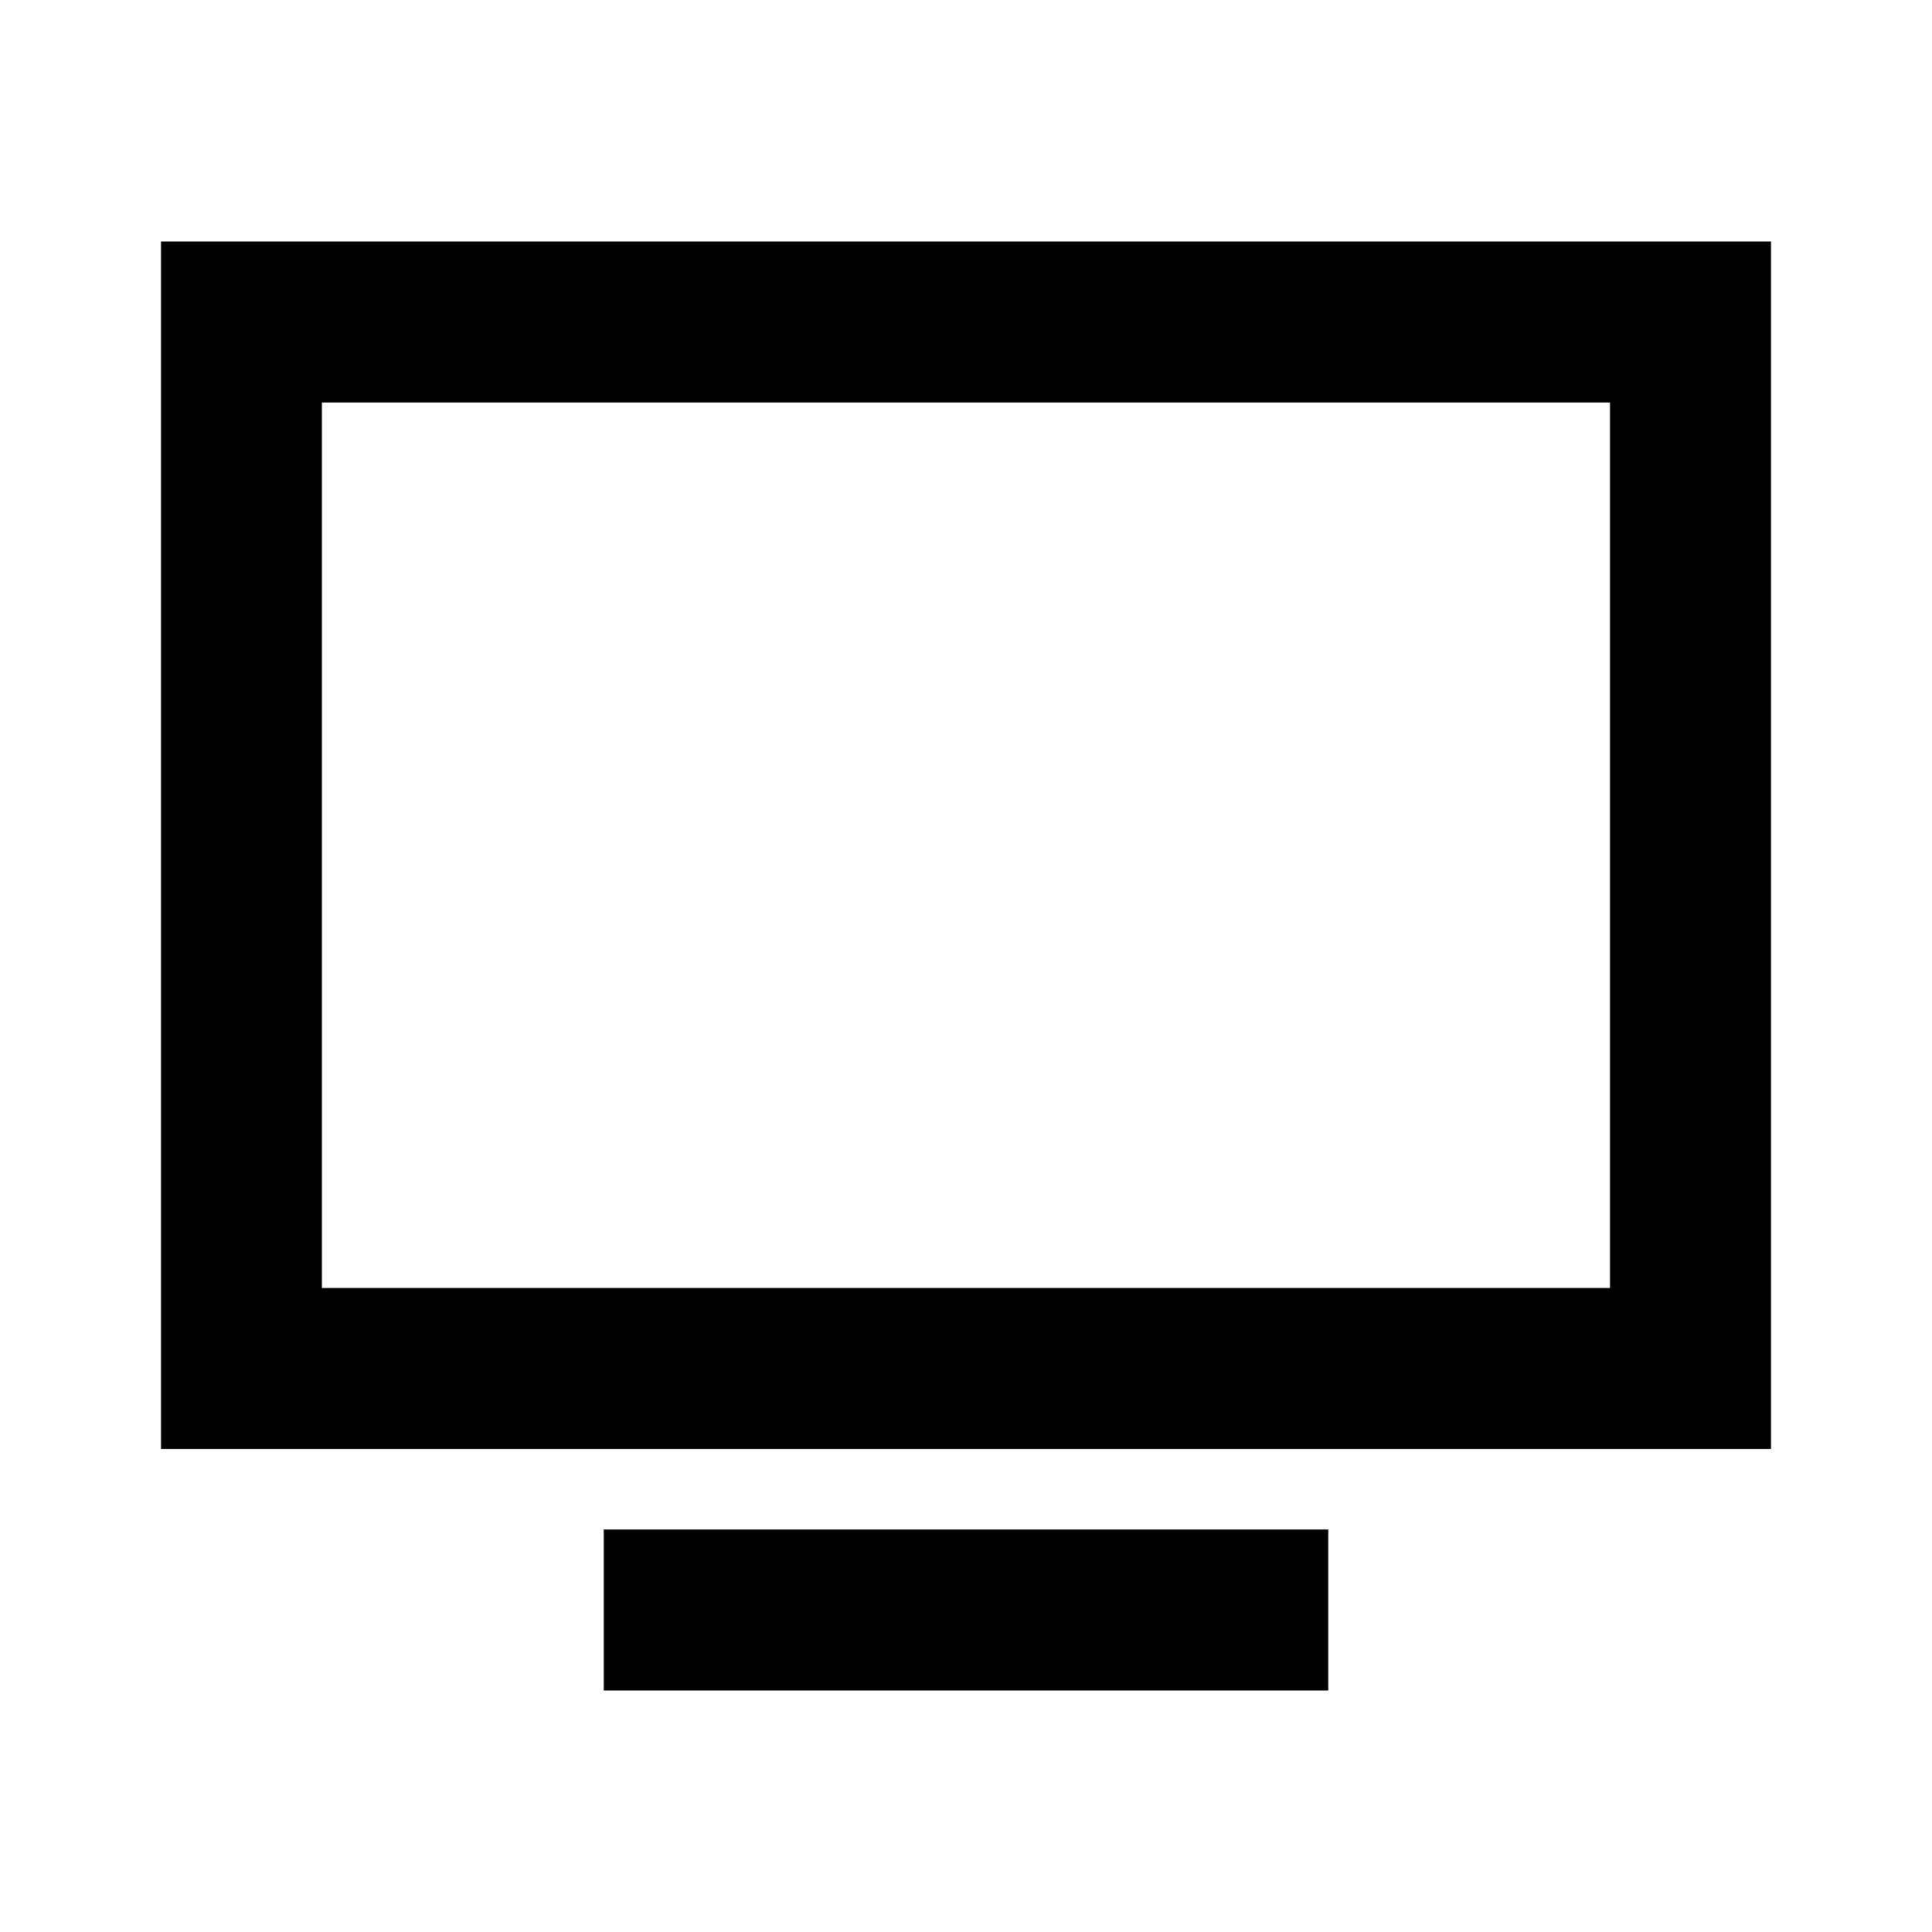 <svg xmlns="http://www.w3.org/2000/svg" width="20" height="20"><path fill-rule="evenodd" clip-rule="evenodd" d="M1.667 15V2.5h16.666V15H1.667ZM3.333 4.167h13.334v9.166H3.332V4.167Z" fill="%23011D26"/><path d="M6.25 17.5h7.5v-1.667h-7.5V17.5Z" fill="%23011D26"/></svg>